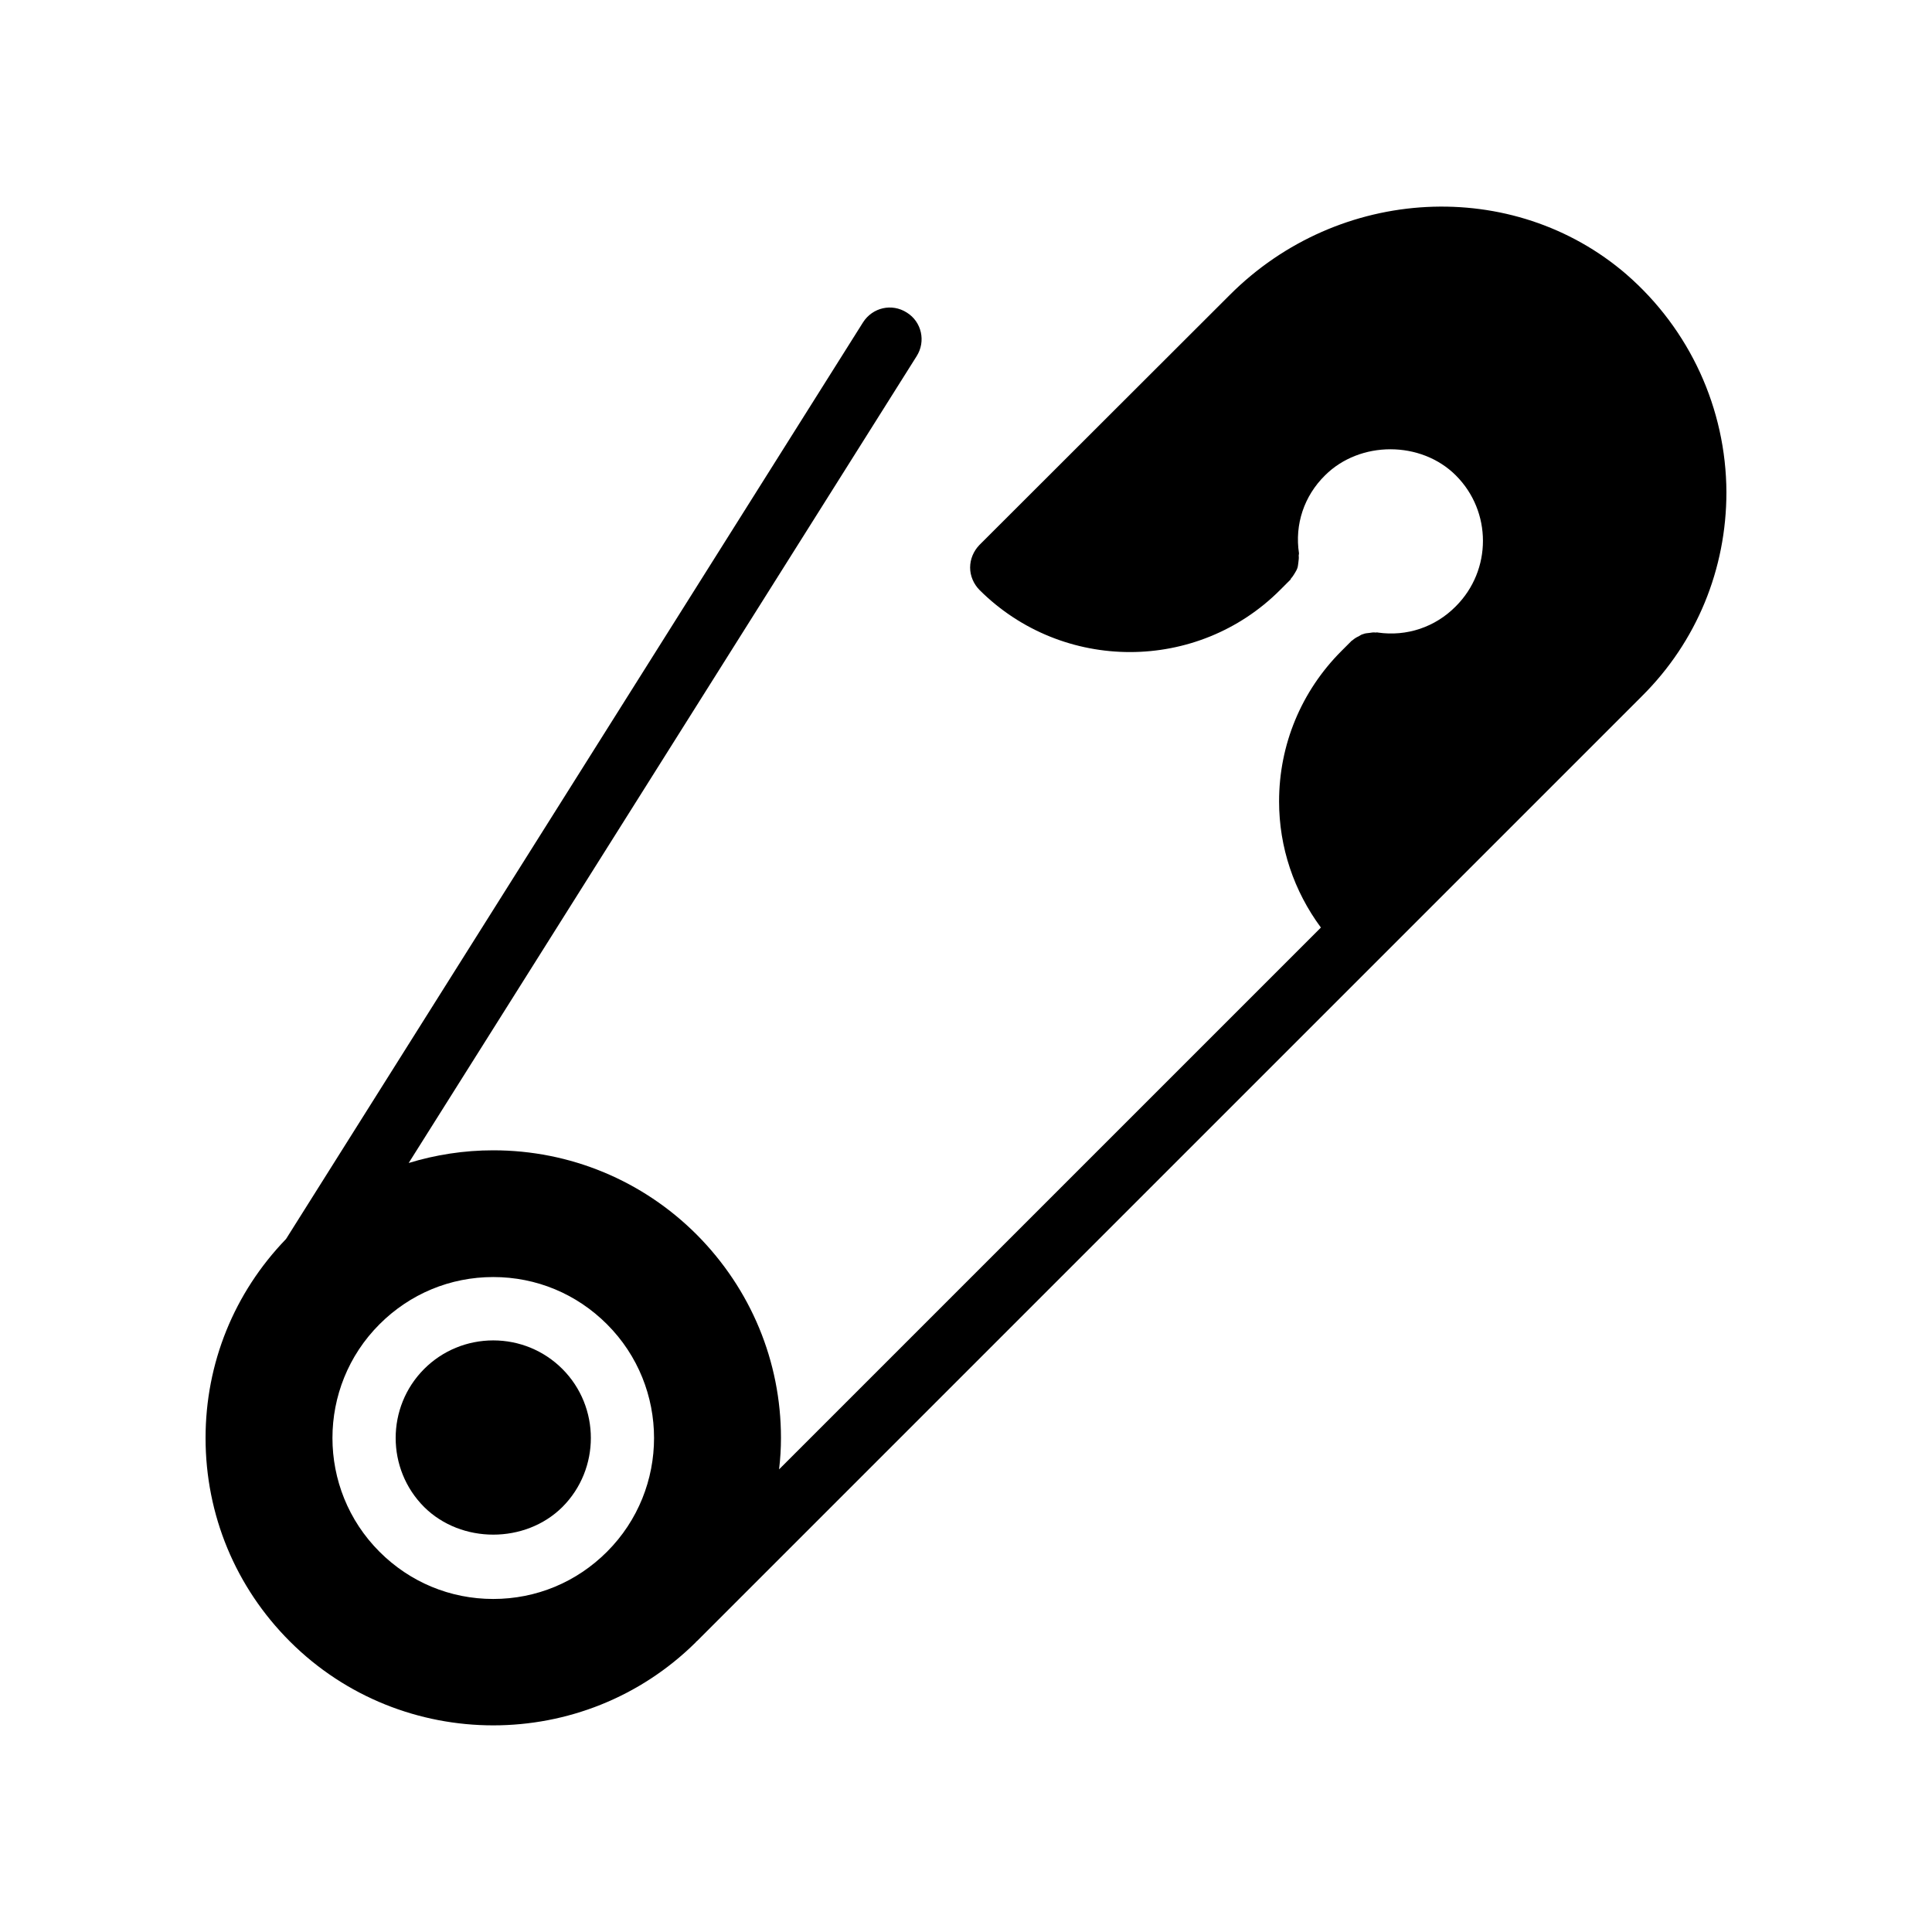<?xml version="1.0" encoding="UTF-8"?>
<!-- Uploaded to: SVG Repo, www.svgrepo.com, Generator: SVG Repo Mixer Tools -->
<svg fill="#000000" width="800px" height="800px" version="1.1" viewBox="144 144 512 512" xmlns="http://www.w3.org/2000/svg">
 <g>
  <path d="m274.72 499.22c-6.887 0-13.434 2.688-18.305 7.559-10.078 10.078-10.078 26.535 0 36.609 9.824 9.742 26.785 9.742 36.609 0 10.078-10.078 10.078-26.535 0-36.609-4.871-4.871-11.422-7.559-18.305-7.559z"/>
  <path d="m575.07 216.75c-30.062-25.945-76.242-23.594-105.21 5.457l-66.336 66.25c-1.512 1.594-2.434 3.695-2.434 5.961 0 2.184 0.926 4.367 2.519 5.961 22 21.914 57.77 21.914 79.688-0.086l2.519-2.519c0.168-0.086 0.254-0.336 0.336-0.504 0.422-0.418 0.672-0.922 1.008-1.426 0.254-0.418 0.504-0.84 0.672-1.344s0.168-1.008 0.254-1.512c0.078-0.586 0.164-1.172 0.078-1.758 0-0.168 0.082-0.336 0.082-0.586-1.176-7.641 1.344-15.199 6.887-20.656 9.238-9.234 25.441-9.234 34.68 0 9.574 9.574 9.574 25.105 0 34.68-5.457 5.539-13.016 8.059-20.656 6.965-0.254-0.086-0.422 0-0.586 0-0.586-0.086-1.09 0-1.594 0.086-0.586 0.082-1.176 0.082-1.762 0.336-0.418 0.086-0.754 0.336-1.176 0.586-0.586 0.25-1.09 0.586-1.594 1.008-0.168 0.168-0.336 0.168-0.418 0.336l-2.519 2.519c-10.664 10.664-16.543 24.855-16.543 39.887 0 12.176 3.945 23.762 11.082 33.418l-143.59 143.59c0.336-2.769 0.504-5.543 0.504-8.312 0-20.32-7.977-39.465-22.336-53.906-14.359-14.359-33.586-22.336-53.906-22.336-7.727 0-15.281 1.176-22.418 3.359l134.6-213.79c2.519-3.945 1.344-9.152-2.602-11.586-3.949-2.523-9.074-1.348-11.594 2.602l-152.91 242.92c-13.77 14.273-21.324 32.918-21.324 52.734 0 20.402 7.977 39.551 22.336 53.906 14.863 14.863 34.426 22.25 53.906 22.25 19.398 0 38.793-7.305 53.656-22 0-0.086 0.086-0.086 0.086-0.086l0.086-0.168h0.086l250.56-250.56c14.434-14.355 22.328-33.582 22.328-53.988-0.086-22.168-9.742-43.156-26.453-57.684zm-270.21 338.48c-8.062 8.062-18.727 12.512-30.145 12.512s-22.082-4.449-30.145-12.512c-16.625-16.625-16.625-43.664 0-60.289 8.062-8.062 18.727-12.512 30.145-12.512 11.422 0 22.082 4.449 30.145 12.512 16.625 16.625 16.625 43.66 0 60.289z"/>
 </g>
</svg>